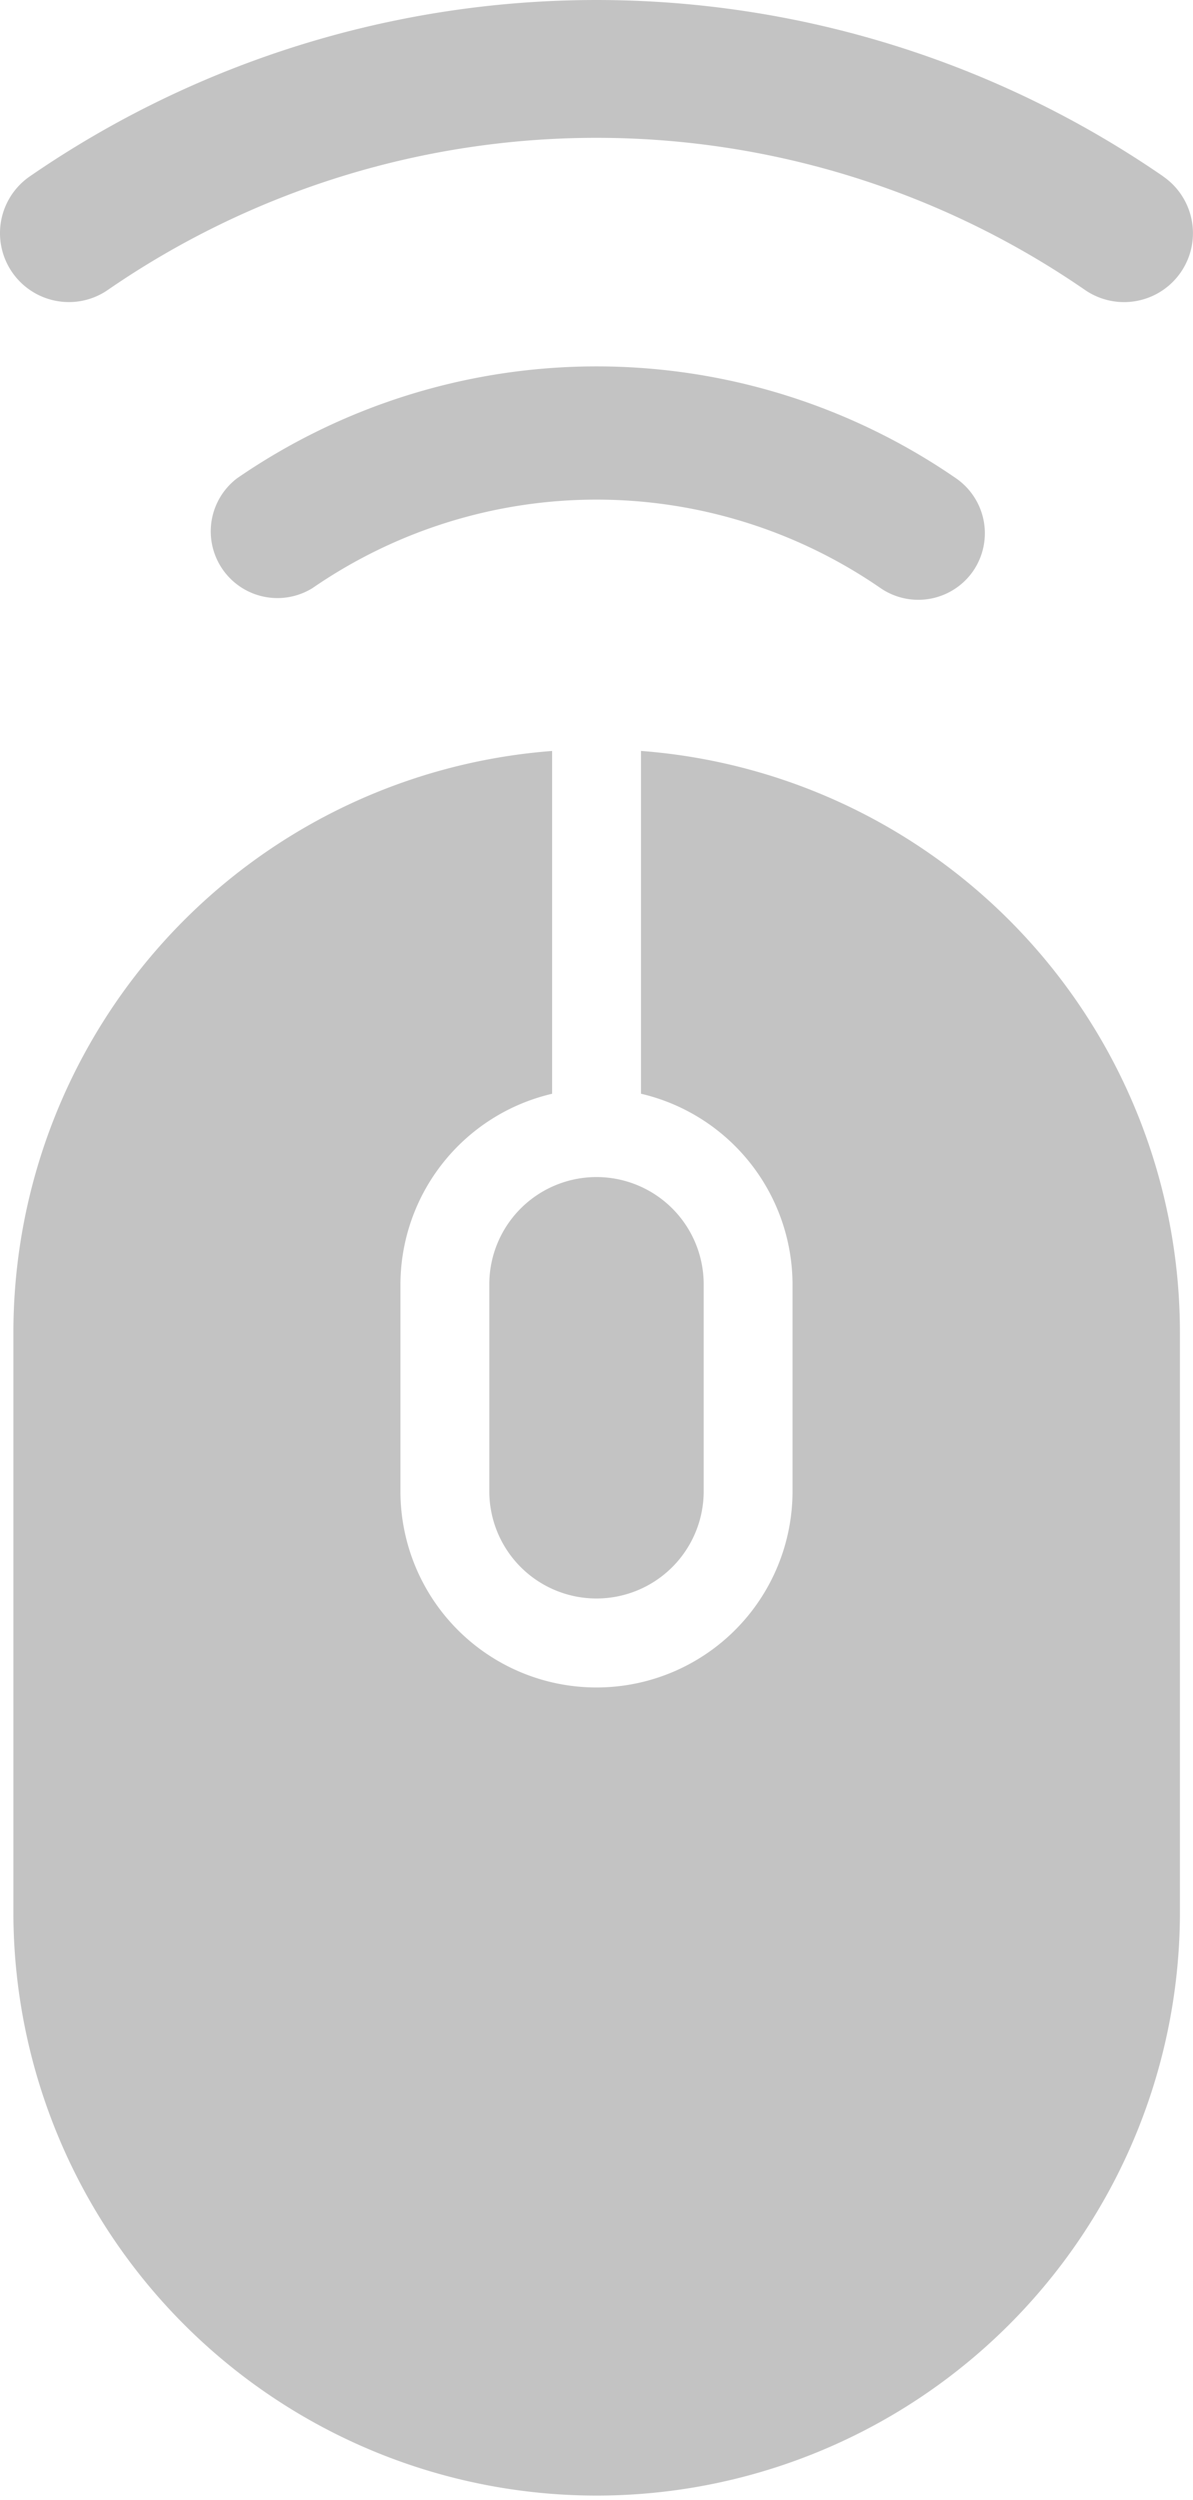 <svg xmlns="http://www.w3.org/2000/svg" width="33.734" height="70.658"><g fill="#c3c3c3"><path data-name="パス 368" d="M13.836 36.296v5.848a3.031 3.031 0 006.062 0v-5.848a3.031 3.031 0 00-6.062 0z"/><path data-name="パス 369" d="M18.125 21.222v9.688a5.544 5.544 0 014.285 5.387v5.849a5.543 5.543 0 01-11.087 0v-5.848a5.547 5.547 0 014.289-5.387v-9.688A16.485 16.485 0 00.379 37.646v16.517a16.493 16.493 0 0032.985 0V37.646a16.483 16.483 0 00-15.239-16.424z"/><path data-name="パス 370" d="M27.516 16.14a1.887 1.887 0 00-.482-2.622 17.916 17.916 0 00-20.332 0 1.885 1.885 0 002.138 3.1 14.146 14.146 0 0116.055 0 1.887 1.887 0 002.621-.478z"/><path data-name="パス 371" d="M32.893 4.986a28.249 28.249 0 00-32.052 0 1.948 1.948 0 001.108 3.551 1.93 1.93 0 001.1-.343 24.348 24.348 0 0127.63 0 1.948 1.948 0 002.211-3.208z"/></g></svg>